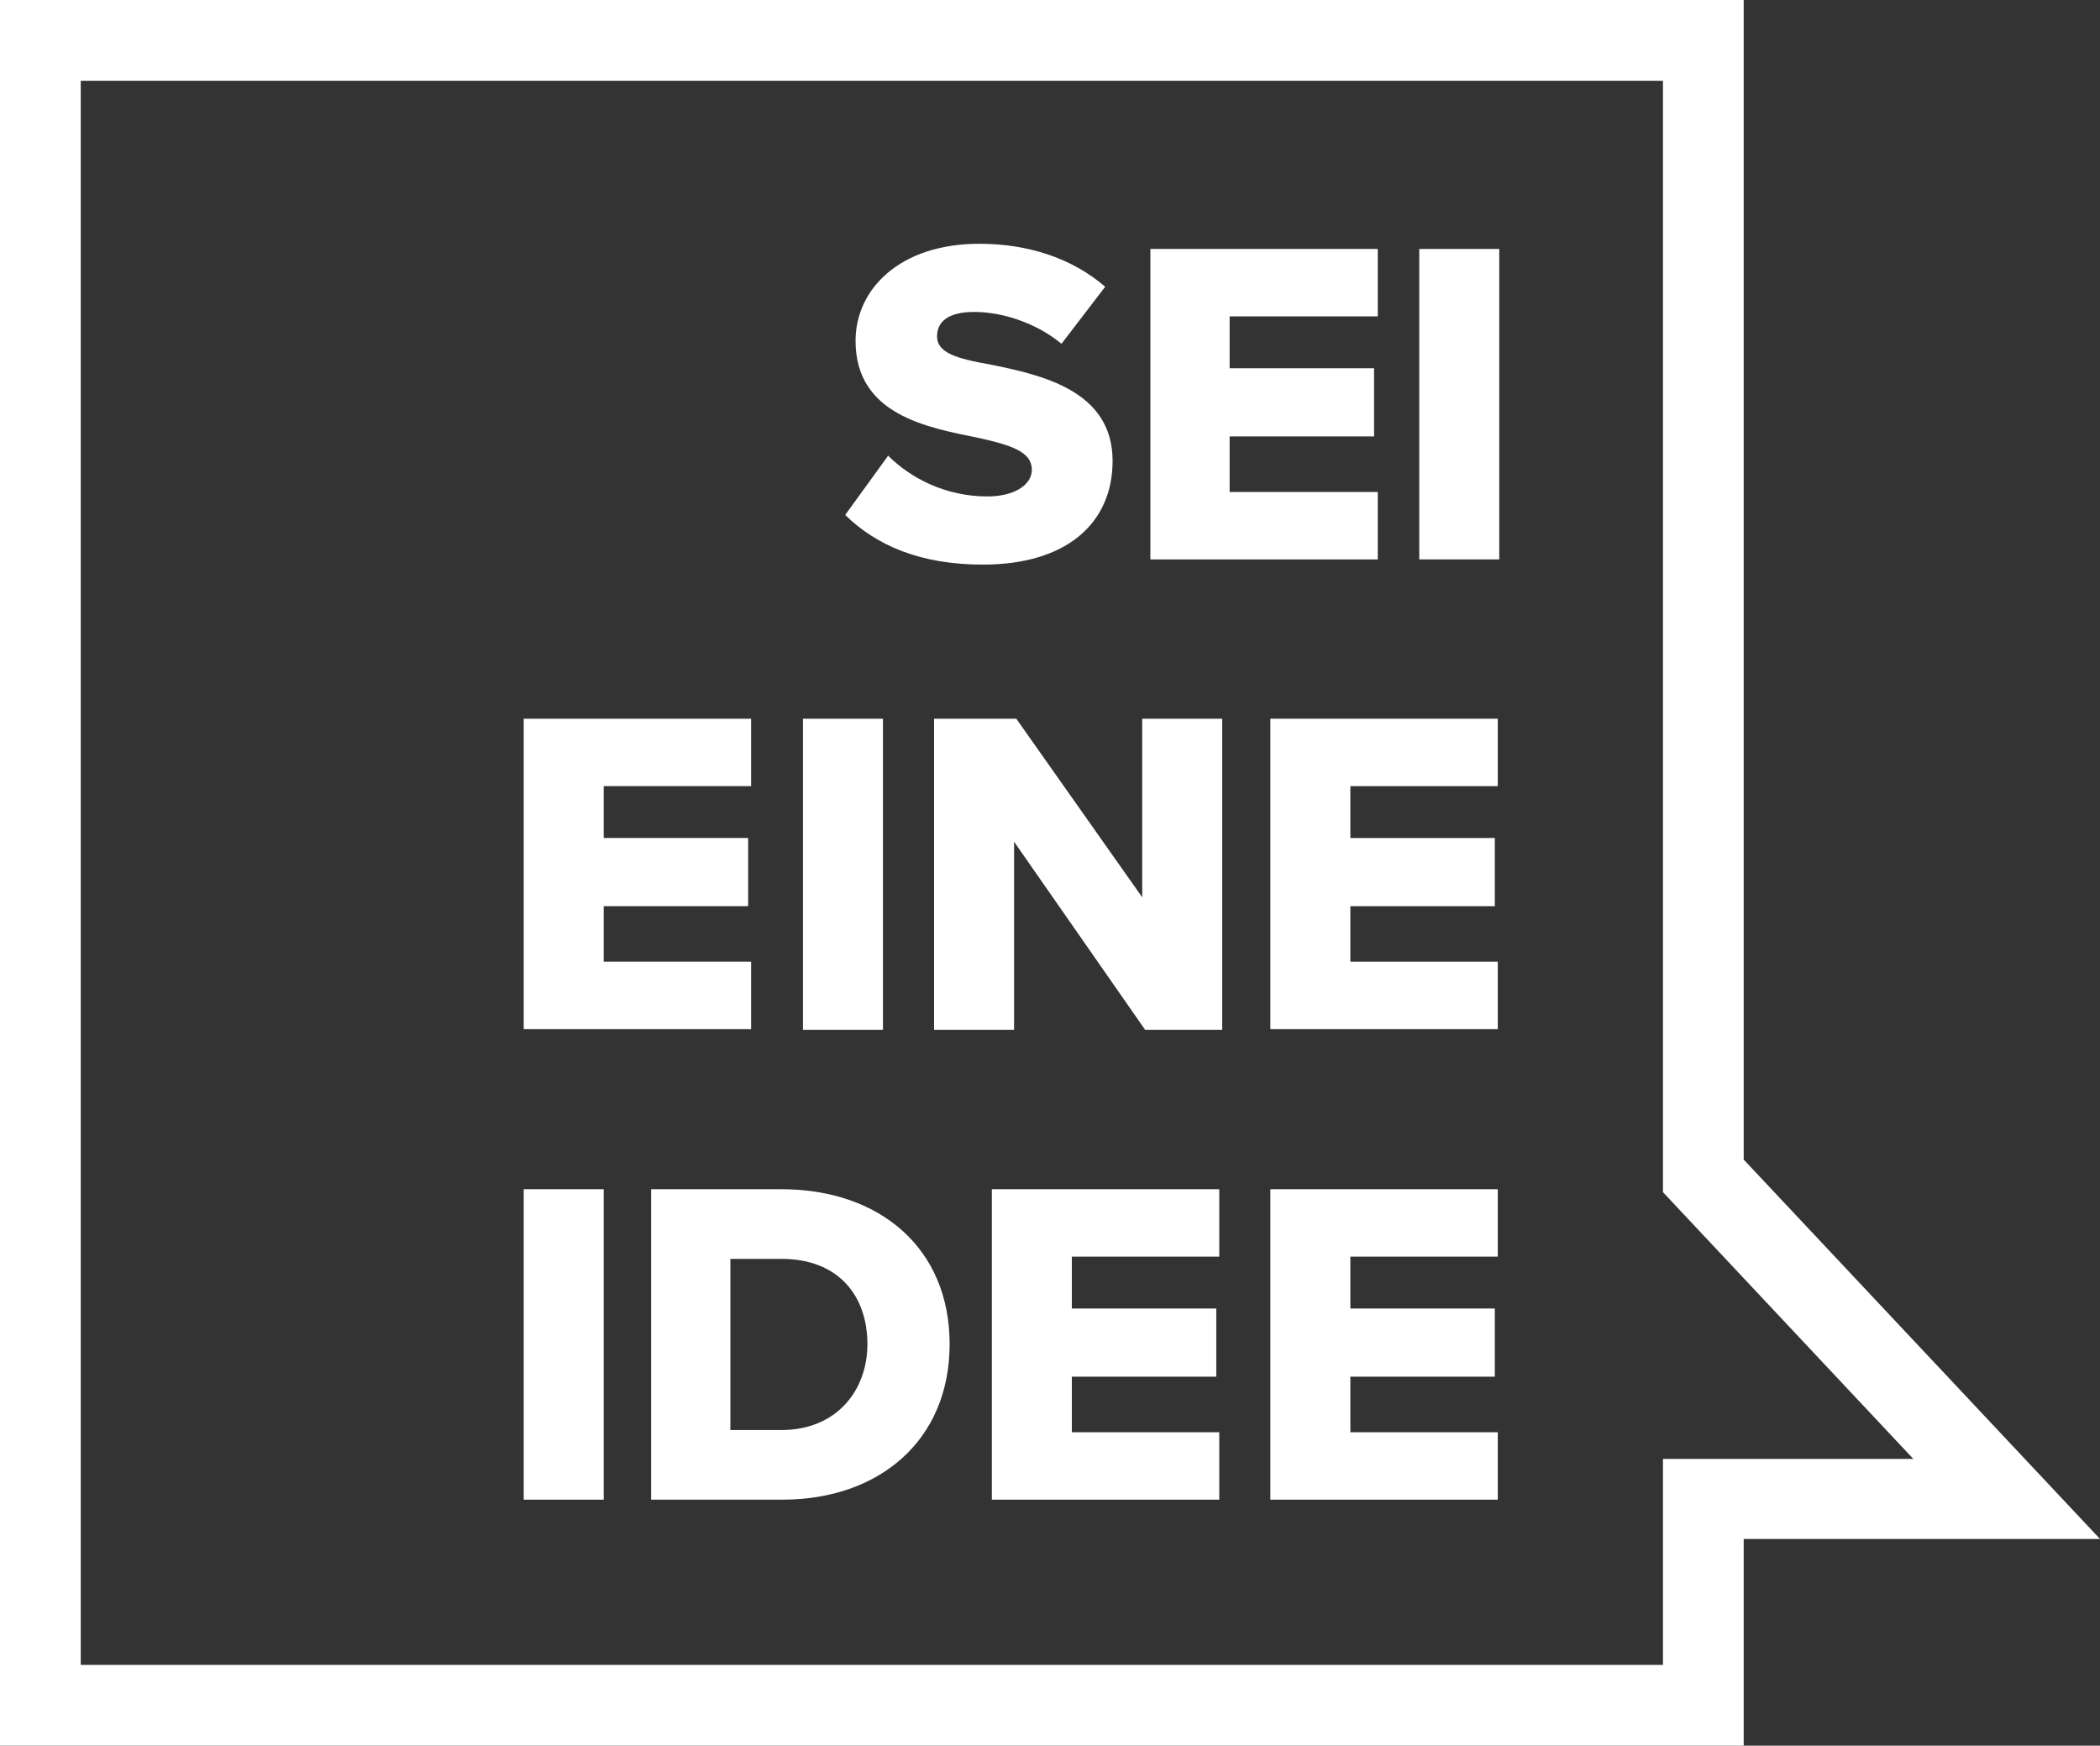 <?xml version="1.0" encoding="utf-8"?>
<!-- Generator: Adobe Illustrator 24.0.3, SVG Export Plug-In . SVG Version: 6.00 Build 0)  -->
<svg version="1.1" id="Logo" xmlns="http://www.w3.org/2000/svg" xmlns:xlink="http://www.w3.org/1999/xlink" x="0px" y="0px"
	 viewBox="0 0 283.5 235.6" enable-background="new 0 0 283.5 235.6" xml:space="preserve">
<rect x="0" y="0" width="283.5" height="235.6" fill="#333333" stroke="none"/>
<g>
	<g>
		<path fill="#FFFFFF" d="M119.9,61.5c3,3,7.7,5.5,13.4,5.5c3.7,0,6-1.6,6-3.6c0-2.4-2.7-3.3-7.2-4.3c-6.9-1.4-16.6-3.1-16.6-13.1
			c0-7,6-13.1,16.7-13.1c6.7,0,12.6,2,17,5.8l-5.9,7.7c-3.5-2.9-8.1-4.3-11.8-4.3c-3.6,0-5,1.4-5,3.3c0,2.2,2.6,3,7.2,3.8
			c6.9,1.4,16.5,3.5,16.5,13c0,8.4-6.2,14-17.5,14c-8.5,0-14.4-2.6-18.6-6.7L119.9,61.5z"/>
		<path fill="#FFFFFF" d="M155.2,33.6H186v9.1H166v7h19.5v9.2H166v7.5H186v9.1h-30.7V33.6z"/>
		<path fill="#FFFFFF" d="M191.6,33.6h10.8v41.9h-10.8V33.6z"/>
		<path fill="#FFFFFF" d="M70.7,97h30.7v9.1H81.5v7H101v9.2H81.5v7.5h19.9v9.1H70.7V97z"/>
		<path fill="#FFFFFF" d="M108.4,97h10.8V139h-10.8V97z"/>
		<path fill="#FFFFFF" d="M136.9,113.6V139h-10.8V97h11.1l17,24.1V97H165V139h-10.4L136.9,113.6z"/>
		<path fill="#FFFFFF" d="M171.5,97h30.7v9.1h-19.9v7h19.5v9.2h-19.5v7.5h19.9v9.1h-30.7V97z"/>
		<path fill="#FFFFFF" d="M70.7,160.5h10.8v41.9H70.7V160.5z"/>
		<path fill="#FFFFFF" d="M87.9,160.5h17.6c13.2,0,22.7,7.9,22.7,20.9c0,13-9.5,21-22.6,21H87.9V160.5z M105.5,193
			c7.4,0,11.6-5.3,11.6-11.6c0-6.5-3.9-11.5-11.6-11.5h-6.9V193H105.5z"/>
		<path fill="#FFFFFF" d="M133.9,160.5h30.7v9.1h-19.9v7h19.5v9.2h-19.5v7.5h19.9v9.1h-30.7V160.5z"/>
		<path fill="#FFFFFF" d="M171.5,160.5h30.7v9.1h-19.9v7h19.5v9.2h-19.5v7.5h19.9v9.1h-30.7V160.5z"/>
	</g>
	<g>
		<path fill="#FFFFFF" d="M235.4,235.6H0V0h235.4v156.5l48.1,51.2h-48.1V235.6z M10.9,224.7h213.6v-27.8h33.8l-33.8-36V10.9H10.9
			V224.7z"/>
	</g>
</g>
</svg>
